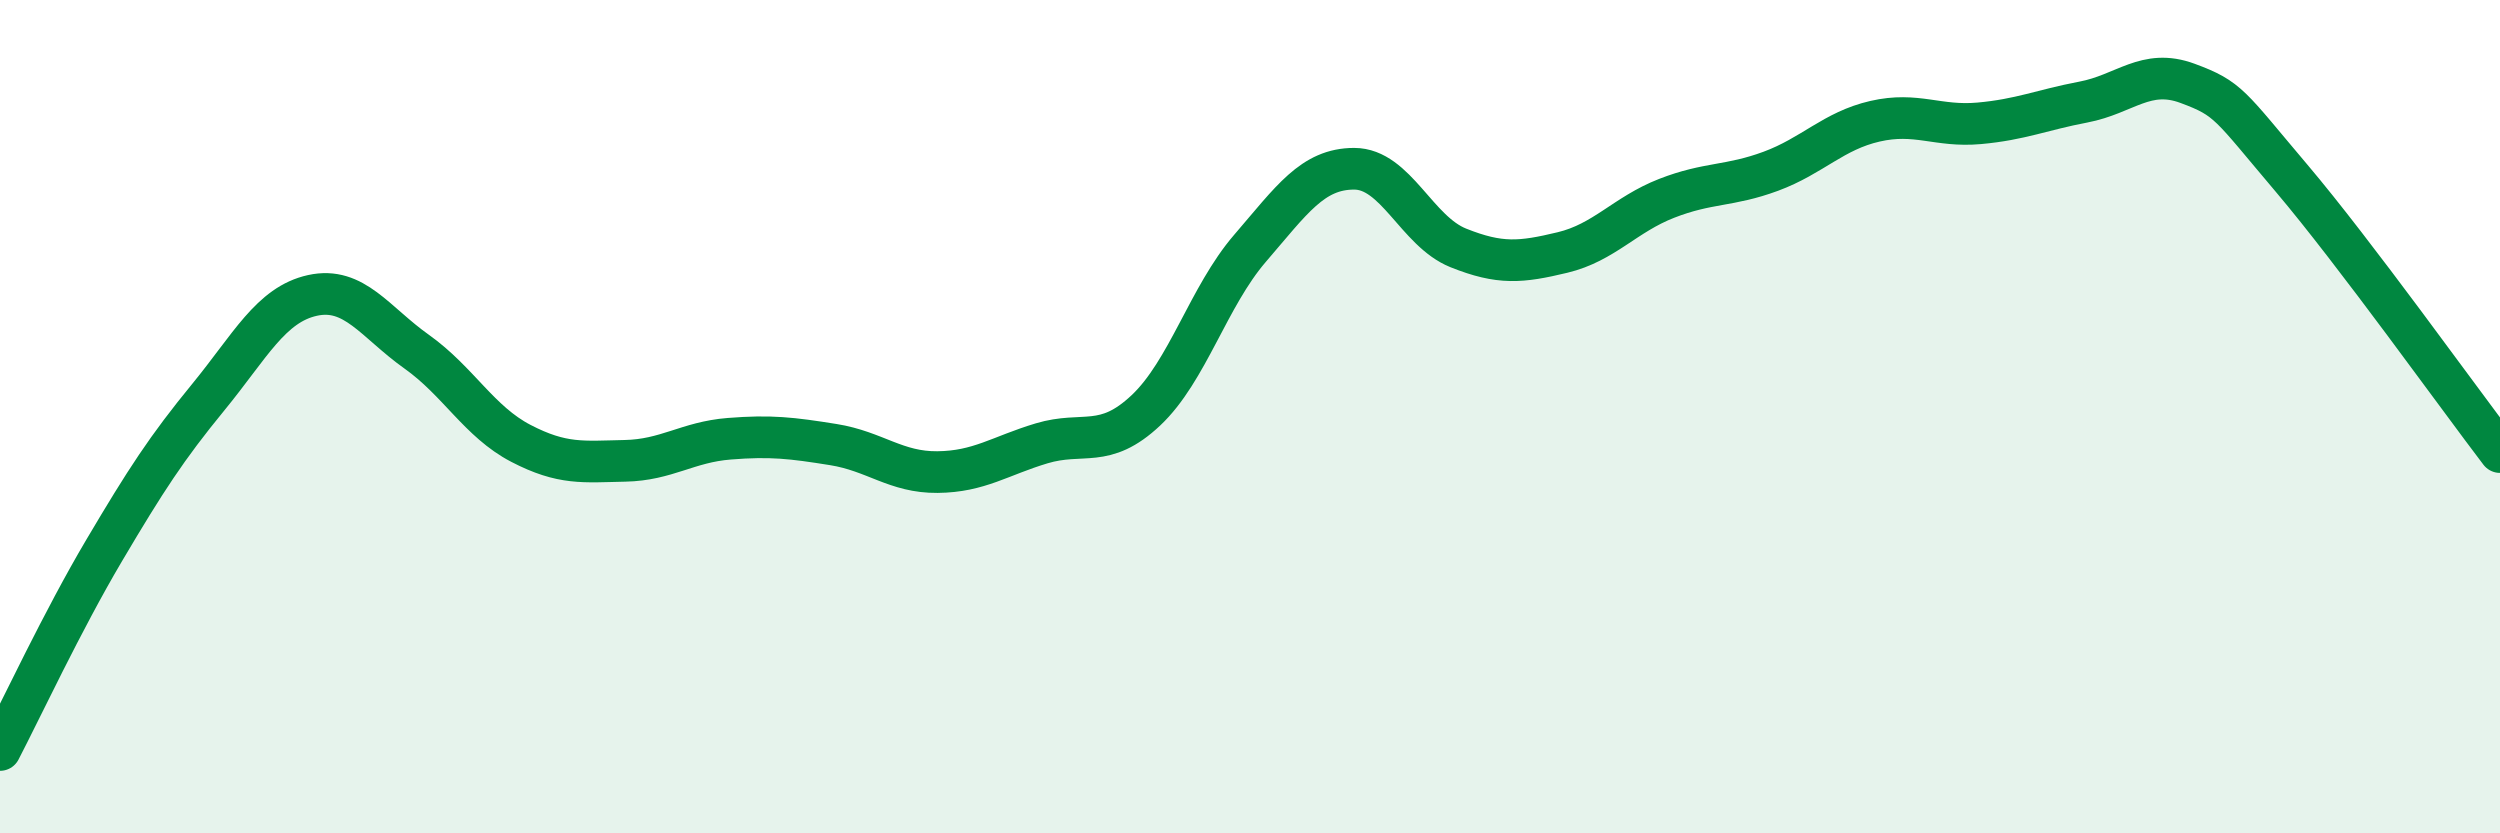 
    <svg width="60" height="20" viewBox="0 0 60 20" xmlns="http://www.w3.org/2000/svg">
      <path
        d="M 0,18 C 0.5,17.04 1.5,14.9 2.5,13.21 C 3.5,11.52 4,10.75 5,9.53 C 6,8.31 6.5,7.31 7.5,7.09 C 8.5,6.87 9,7.73 10,8.44 C 11,9.15 11.5,10.12 12.5,10.64 C 13.5,11.16 14,11.08 15,11.06 C 16,11.04 16.5,10.61 17.5,10.53 C 18.5,10.45 19,10.51 20,10.67 C 21,10.83 21.5,11.34 22.5,11.33 C 23.5,11.32 24,10.94 25,10.64 C 26,10.34 26.5,10.79 27.5,9.85 C 28.5,8.91 29,7.12 30,5.96 C 31,4.8 31.5,4.05 32.5,4.05 C 33.5,4.05 34,5.55 35,5.95 C 36,6.35 36.5,6.3 37.5,6.06 C 38.5,5.82 39,5.15 40,4.76 C 41,4.37 41.5,4.48 42.5,4.11 C 43.5,3.74 44,3.14 45,2.91 C 46,2.68 46.5,3.05 47.5,2.96 C 48.5,2.87 49,2.64 50,2.45 C 51,2.26 51.5,1.63 52.5,2 C 53.5,2.37 53.5,2.51 55,4.28 C 56.5,6.05 59,9.54 60,10.85L60 20L0 20Z"
        fill="#008740"
        opacity="0.1"
        stroke-linecap="round"
        stroke-linejoin="round"
      />
      <path
        d="M 0,18 C 0.5,17.04 1.5,14.9 2.5,13.21 C 3.5,11.52 4,10.75 5,9.53 C 6,8.31 6.5,7.31 7.5,7.09 C 8.5,6.87 9,7.73 10,8.44 C 11,9.15 11.5,10.12 12.5,10.64 C 13.5,11.16 14,11.08 15,11.06 C 16,11.04 16.5,10.61 17.5,10.53 C 18.5,10.45 19,10.51 20,10.67 C 21,10.83 21.5,11.34 22.5,11.33 C 23.5,11.32 24,10.94 25,10.64 C 26,10.34 26.5,10.79 27.5,9.85 C 28.5,8.91 29,7.12 30,5.96 C 31,4.8 31.5,4.05 32.5,4.05 C 33.5,4.05 34,5.55 35,5.95 C 36,6.35 36.5,6.3 37.5,6.06 C 38.5,5.82 39,5.15 40,4.76 C 41,4.37 41.5,4.48 42.5,4.11 C 43.5,3.74 44,3.14 45,2.91 C 46,2.68 46.5,3.05 47.5,2.96 C 48.5,2.87 49,2.64 50,2.45 C 51,2.26 51.5,1.63 52.5,2 C 53.5,2.37 53.5,2.51 55,4.28 C 56.5,6.05 59,9.54 60,10.85"
        stroke="#008740"
        stroke-width="1"
        fill="none"
        stroke-linecap="round"
        stroke-linejoin="round"
      />
    </svg>
  